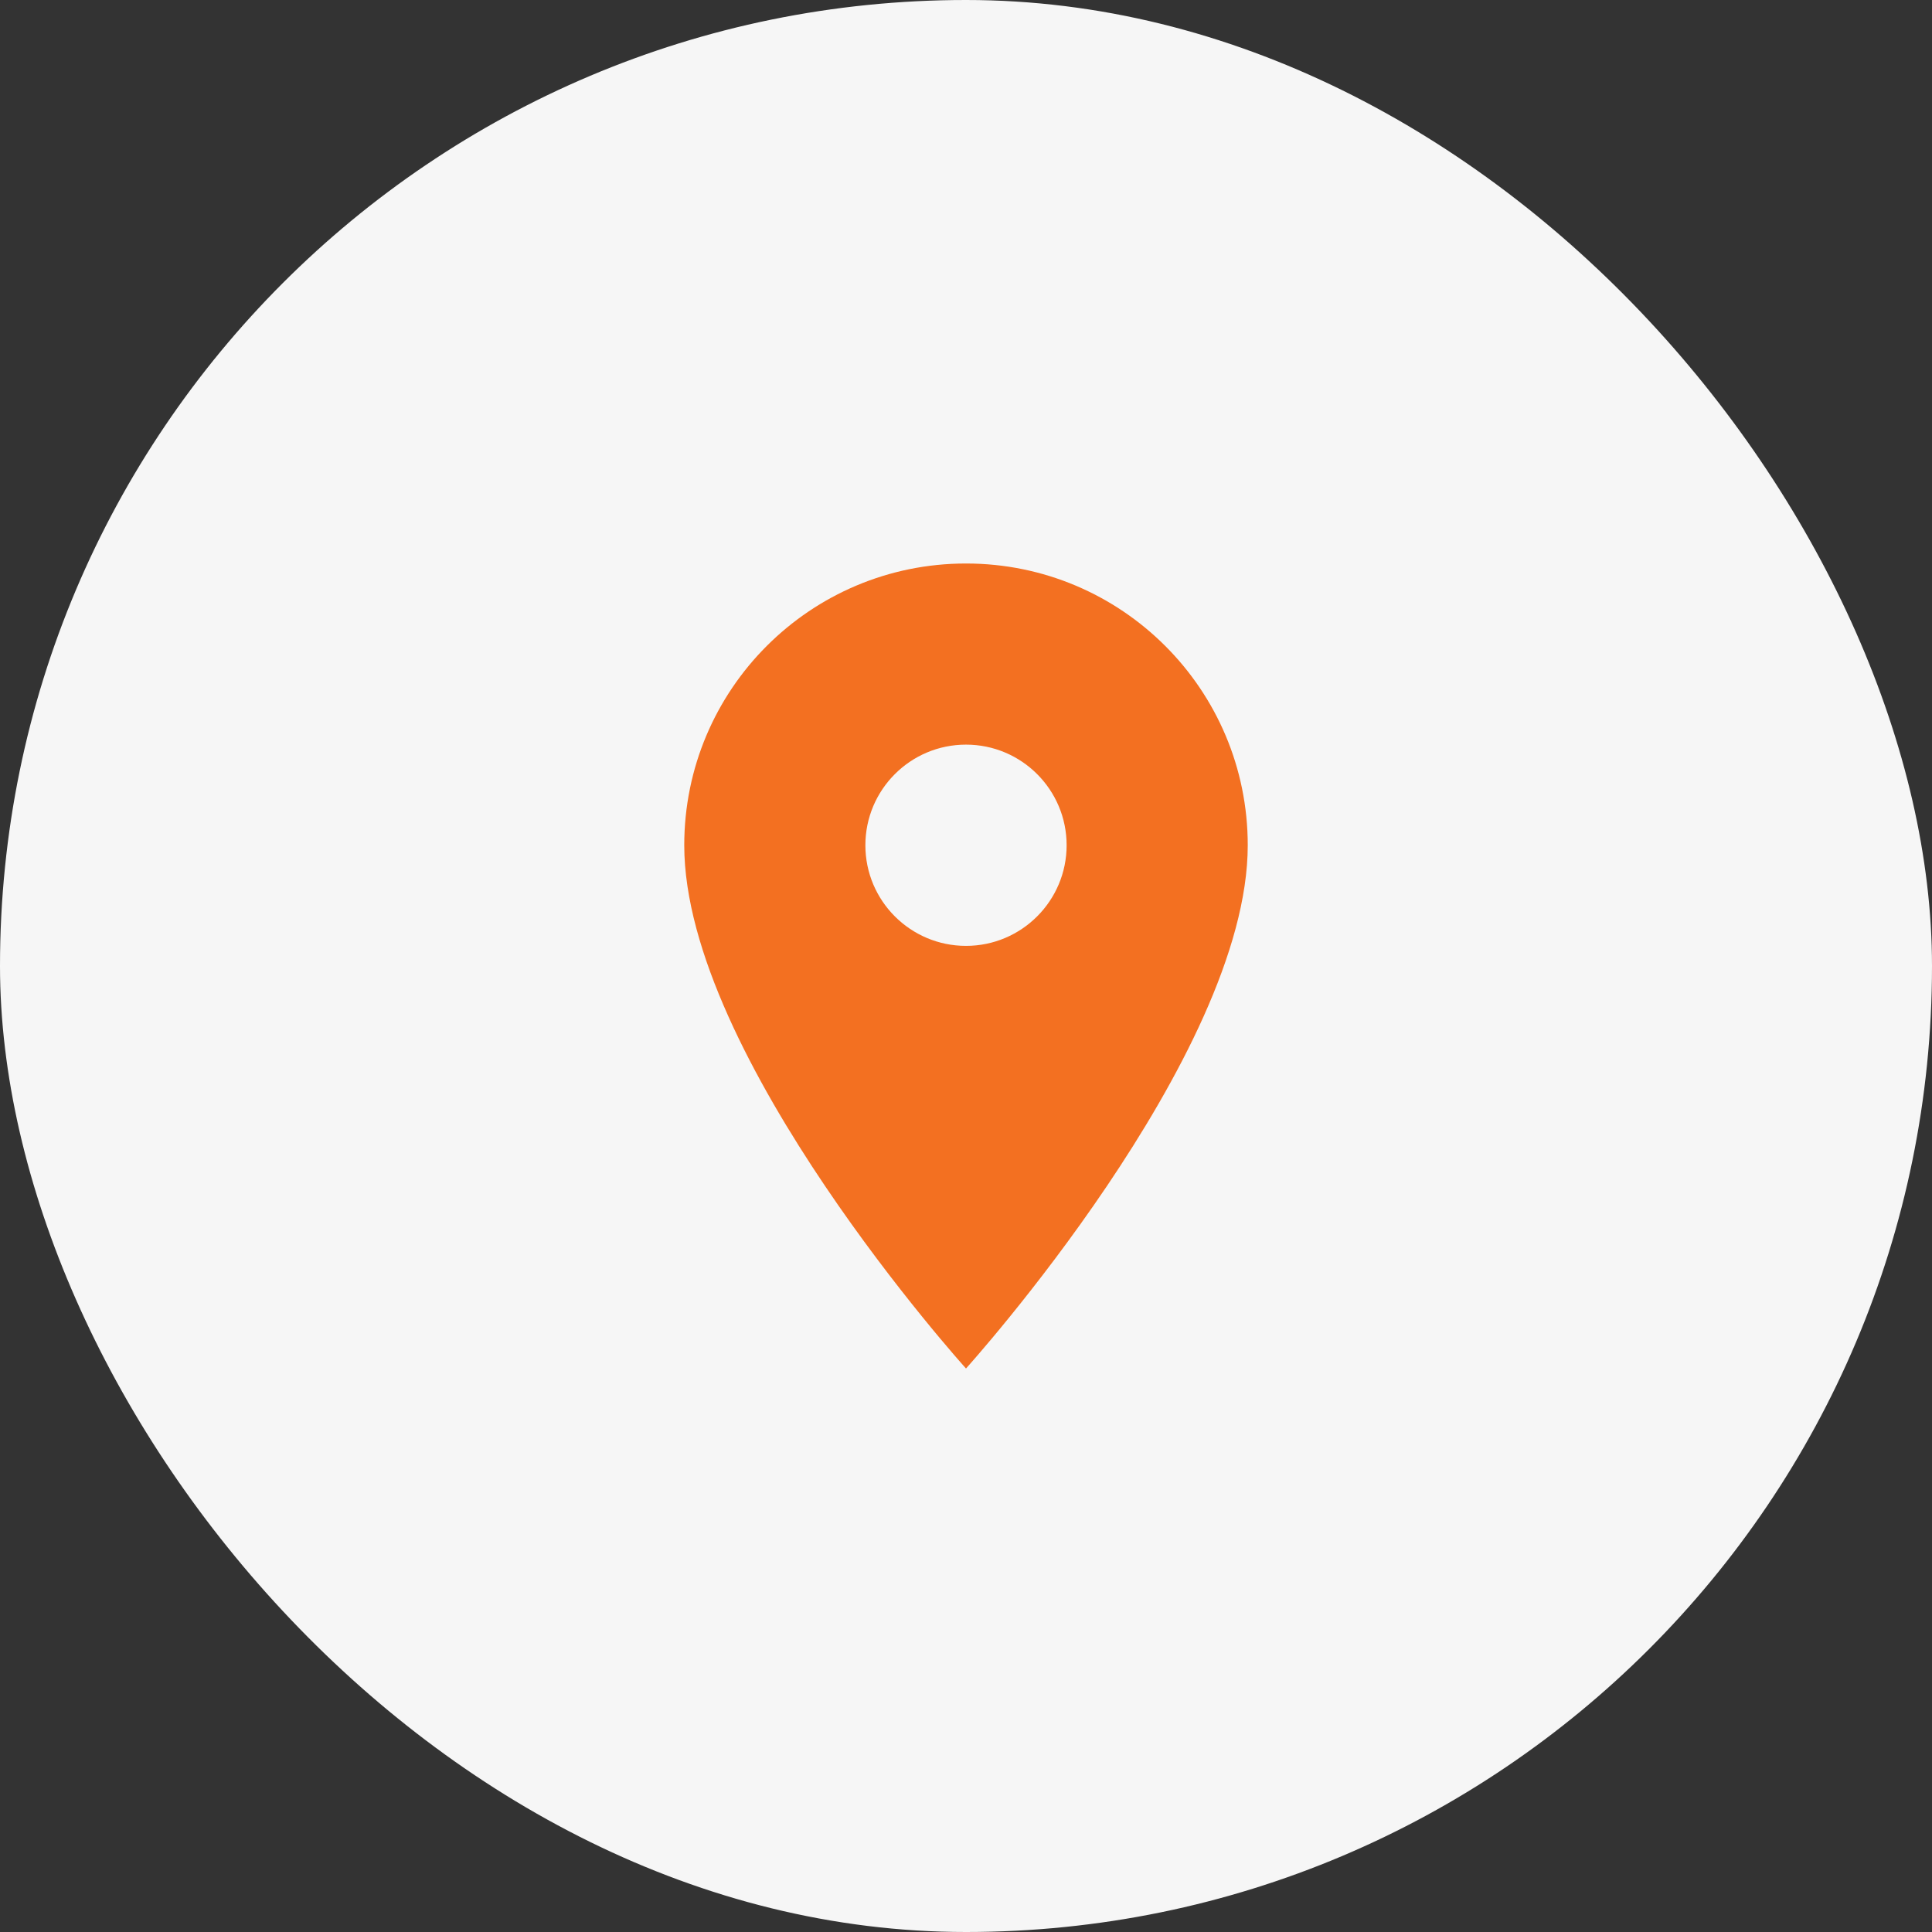 <svg width="36" height="36" viewBox="0 0 36 36" fill="none" xmlns="http://www.w3.org/2000/svg">
<rect x="0" y="0" width="36" height="36" fill="#333333" stroke="none"/>
<rect width="36" height="36" rx="18" fill="#F6F6F6"/>
<path d="M18 10.5C15.098 10.5 12.75 12.848 12.75 15.75C12.75 19.688 18 25.5 18 25.5C18 25.5 23.25 19.688 23.25 15.75C23.25 12.848 20.902 10.5 18 10.5ZM18 17.625C16.965 17.625 16.125 16.785 16.125 15.75C16.125 14.715 16.965 13.875 18 13.875C19.035 13.875 19.875 14.715 19.875 15.75C19.875 16.785 19.035 17.625 18 17.625Z" fill="#F37021"/>
</svg>
